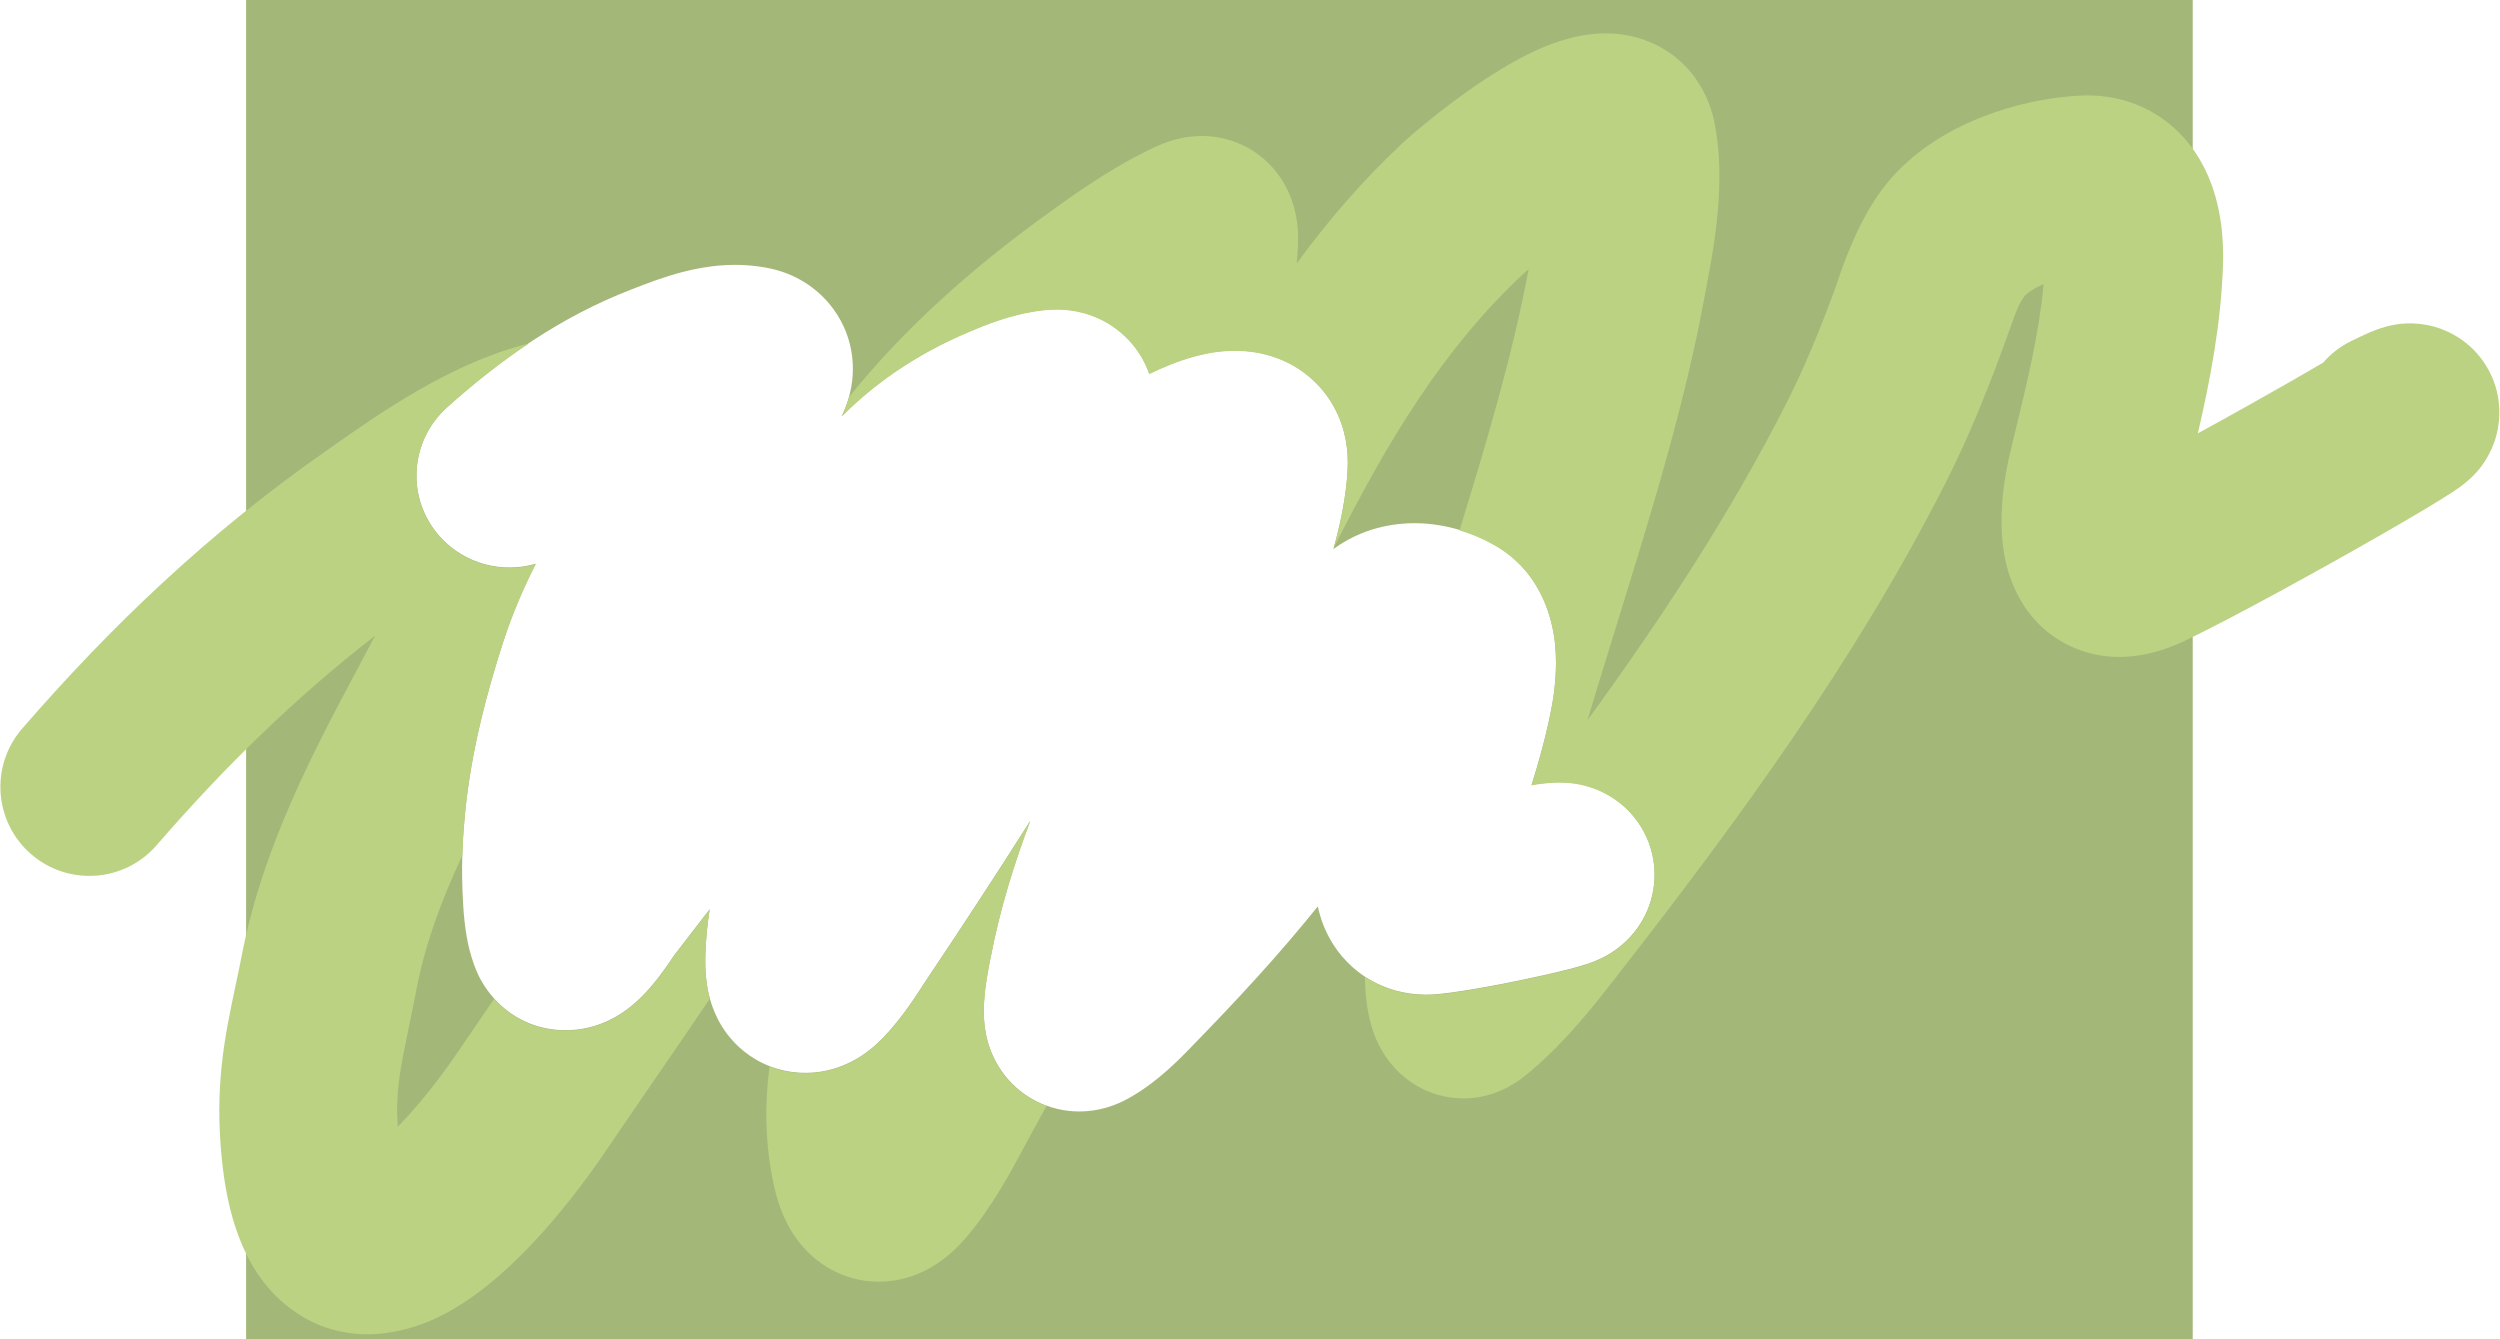 <?xml version="1.0" encoding="UTF-8"?> <svg xmlns="http://www.w3.org/2000/svg" width="1798" height="963" viewBox="0 0 1798 963" fill="none"> <path fill-rule="evenodd" clip-rule="evenodd" d="M1577 0H177V963H1577V0ZM316.861 386.419C334.654 405.829 361.456 412.35 385.312 405.421C376.52 422.703 368.306 441.621 361.621 462.405C350.535 496.867 339.305 538.018 334.74 582.086C332.862 600.211 331.8 619.691 332.61 640.129L332.637 640.803V640.82C332.832 645.743 333.16 654.081 334.105 662.673C334.99 670.714 336.931 684.602 342.695 698.316C350.178 716.114 369.506 738.784 402.58 740.789C426.206 742.222 442.897 731.428 447.51 728.359C459.172 720.6 467.562 710.387 470.742 706.479C475.252 700.936 479.167 695.402 481.718 691.676C482.892 689.961 483.886 688.469 484.631 687.338C486.812 684.498 488.963 681.691 491.09 678.915L491.095 678.909C497.709 670.278 504.096 661.944 510.423 653.841C508.822 663.907 507.758 674.444 507.356 685.471C507.149 691.136 507.174 698.085 508.063 705.366C508.771 711.168 510.767 724.36 518.951 737.757C523.465 745.146 531.201 754.782 543.738 762.07C557.057 769.813 571.832 772.574 585.711 771.301C609.63 769.107 625.082 755.726 630.171 751.096C645.085 737.528 657.822 717.756 663.535 708.888L663.536 708.887L663.555 708.856C664.392 707.559 665.076 706.497 665.594 705.724C690.896 667.949 716.128 629.547 740.977 590.26C729.71 620.218 719.236 653.04 712.417 688.806C712.634 687.667 710.431 698.077 709.108 707.47C708.457 712.098 707.598 719.187 707.556 726.564C707.536 730.083 707.664 736.202 709.022 743.237L709.039 743.322C709.861 747.58 713.513 766.498 730.623 781.934C744.196 794.18 759.279 797.979 769.107 798.997C778.608 799.982 786.259 798.765 790.44 797.896C798.667 796.186 804.819 793.335 807.057 792.272C810.985 790.405 818.435 785.999 813.597 788.775C832.973 777.654 848.838 761.206 857.201 752.535C857.917 751.793 858.577 751.108 859.18 750.489C888.516 720.347 918.701 688.044 947.756 651.892C949.59 660.391 952.894 669.823 958.746 679.058C966.173 690.776 977.473 701.694 992.942 708.519C1007.94 715.137 1022.7 716.077 1034.65 714.879C1055.13 712.825 1088.57 706.23 1110.92 701.199C1121.51 698.815 1133.83 695.856 1141.88 693.141L1142.04 693.086C1143.45 692.616 1149.75 690.513 1156.32 686.718C1158.38 685.528 1162.32 683.124 1166.69 679.374C1169.91 676.609 1180.03 667.616 1185.86 651.935C1193.75 630.689 1190.45 605.738 1174.69 586.828C1163.13 572.953 1149.34 567.89 1145.07 566.412C1135.5 563.099 1127.23 562.746 1125.44 562.67L1125.28 562.663C1122.19 562.523 1119.56 562.598 1117.96 562.667C1114.65 562.808 1111.4 563.121 1108.77 563.411C1106.28 563.684 1103.84 564.09 1101.45 564.619C1106.83 547.669 1111.86 529.458 1115.66 510.062C1117.85 498.888 1120.23 481.69 1118.46 463.652C1117 448.842 1110.59 412.294 1074.82 391.872C1059.65 383.21 1040.36 376.735 1019.38 376.31C1001.14 375.942 978.702 380.325 958.926 394.957C963.579 378.376 968.253 357.82 969.221 336.925C969.777 324.903 968.276 308.753 959.463 292.653C949.97 275.31 935.146 263.818 919.478 257.739C893.375 247.61 868.518 253.652 859.189 256.167C847.255 259.384 835.781 264.24 826.596 268.767C823.504 259.994 818.008 249.88 808.217 240.88C792.662 226.582 775.302 223.431 766.392 222.676C758.808 222.033 752.152 222.77 751.208 222.875L751.11 222.886C728.14 225.192 707.172 234.145 696.753 238.593L695.72 239.034C665.488 251.915 633.569 270.944 605.396 299.321C606.561 296.748 607.655 294.132 608.623 291.527C616.98 269.02 614.578 243.366 599.667 222.676C587.23 205.418 569.737 196.596 554.824 193.294C530.171 187.836 507.722 191.373 491.951 195.357C477.834 198.923 464.362 204.183 455.944 207.47C455.111 207.795 454.328 208.101 453.599 208.383C403.775 227.707 360.884 257.492 321.576 292.785C294.144 317.414 292.033 359.336 316.861 386.419ZM365.463 624.635C365.465 624.618 365.662 624.384 366.048 623.987C365.653 624.455 365.46 624.653 365.463 624.635Z" fill="#A3B779"></path> <path fill-rule="evenodd" clip-rule="evenodd" d="M112.649 607.875C161.559 551.46 212.579 501.468 269.772 457.195L269.633 457.46C265.823 464.712 261.865 472.138 257.817 479.734L257.812 479.745C226.234 538.994 189.159 608.557 174.085 686.102C172.614 693.67 171.054 701.045 169.504 708.372C161.641 745.542 154.041 781.467 159.684 835C163.451 870.74 173.651 912.046 205.093 938.099C243.57 969.979 287.704 960.361 314.207 947.769C340.238 935.401 363.585 914.712 382.33 894.928C401.915 874.257 420.455 850.291 436.41 826.721C447.385 810.508 458.661 794.094 470.078 777.476L470.086 777.464L470.086 777.463C483.449 758.012 497.004 738.281 510.497 718.26C509.034 712.893 508.401 708.43 508.063 705.657C507.174 698.376 507.149 691.427 507.356 685.762C507.758 674.735 508.822 664.198 510.423 654.132C504.094 662.236 497.706 670.572 491.09 679.205C488.963 681.982 486.812 684.789 484.631 687.629C483.885 688.76 482.892 690.252 481.718 691.967C479.167 695.692 475.252 701.227 470.741 706.77C467.561 710.678 459.172 720.891 447.51 728.65C442.897 731.719 426.206 742.513 402.58 741.08C381.333 739.792 365.758 729.975 355.353 718.401C347.09 730.451 338.768 742.624 330.412 754.968C317.406 774.182 303.152 792.391 289.413 806.891C288.258 808.11 287.128 809.28 286.024 810.402C284.433 785.089 287.736 769.134 294.006 738.849C295.71 730.624 297.631 721.341 299.734 710.526C306.082 677.867 317.689 647.028 332.502 615.212C332.836 603.862 333.65 592.891 334.74 582.377C339.305 538.309 350.535 497.158 361.621 462.695C368.306 441.912 376.52 422.994 385.312 405.711C361.456 412.641 334.654 406.12 316.861 386.71C292.033 359.627 294.144 317.705 321.575 293.076C340.189 276.364 359.606 260.886 380.182 247.17C379.033 247.426 377.978 247.685 377.025 247.934C322.938 262.064 272.222 297.764 238.643 321.401C236.439 322.953 234.308 324.453 232.255 325.892C149.866 383.616 80.26 449.833 15.935 524.027C-7.219 550.734 -4.339 591.154 22.368 614.308C49.075 637.462 89.495 634.582 112.649 607.875ZM610.654 285.536C610.068 287.652 609.391 289.748 608.622 291.817C607.655 294.423 606.561 297.039 605.395 299.612C633.569 271.235 665.488 252.206 695.72 239.325L696.145 239.144L696.753 238.884C707.172 234.435 728.14 225.483 751.11 223.176L751.149 223.172L751.208 223.166C752.152 223.061 758.808 222.324 766.391 222.967C775.301 223.722 792.662 226.873 808.217 241.171C818.008 250.171 823.504 260.285 826.596 269.058C835.781 264.531 847.255 259.675 859.189 256.458C868.518 253.943 893.374 247.901 919.478 258.03C935.145 264.109 949.97 275.601 959.463 292.944C968.276 309.044 969.777 325.194 969.22 337.216C968.282 357.489 963.854 377.443 959.342 393.757C997.486 318.302 1037.23 251.252 1096.43 196.119L1096.44 196.114L1096.44 196.113C1096.5 196.056 1096.96 195.637 1097.9 194.812C1098.35 194.422 1098.86 193.977 1099.44 193.48C1087.68 256.031 1069.44 317.216 1049.7 381.417C1058.88 384.161 1067.35 387.897 1074.82 392.163C1110.59 412.585 1117 449.133 1118.46 463.942C1120.23 481.981 1117.85 499.179 1115.66 510.353C1111.86 529.749 1106.83 547.96 1101.45 564.91C1103.84 564.381 1106.28 563.975 1108.77 563.701C1111.4 563.411 1114.65 563.099 1117.96 562.958C1119.56 562.889 1122.19 562.814 1125.28 562.954L1125.44 562.961C1127.23 563.037 1135.5 563.39 1145.07 566.703C1149.34 568.181 1163.13 573.243 1174.69 587.119C1190.45 606.028 1193.75 630.98 1185.86 652.226C1180.03 667.907 1169.91 676.9 1166.69 679.665C1162.32 683.415 1158.38 685.819 1156.32 687.009C1149.75 690.803 1143.45 692.907 1142.04 693.377L1141.88 693.432C1133.83 696.147 1121.51 699.105 1110.92 701.49C1088.57 706.521 1055.13 713.116 1034.65 715.17C1022.7 716.368 1007.94 715.428 992.942 708.809C988.873 707.015 985.093 704.937 981.596 702.635C981.637 704.456 981.698 706.287 981.785 708.082C982.1 714.542 982.883 725.096 985.717 735.682C987.07 740.736 989.959 750.02 996.355 759.557C1002.89 769.299 1017.89 785.935 1043.87 789.426C1058.23 791.356 1069.44 787.969 1073.87 786.469C1079.26 784.642 1083.41 782.473 1085.79 781.138C1090.58 778.449 1094.34 775.639 1096.23 774.18C1099.6 771.578 1104.75 767.033 1102.3 769.131C1127.38 747.674 1147.34 721.982 1162.68 702.248L1163.58 701.091C1164.2 700.285 1164.82 699.489 1165.43 698.705C1249.53 590.711 1334.22 475.389 1398.92 347.944C1414.31 317.644 1426.77 287.096 1437.93 257.295C1441.14 248.715 1443.53 241.993 1445.46 236.592L1445.46 236.583C1450.18 223.323 1452.07 218.021 1456.27 212.723C1456.91 211.913 1460.69 208.265 1469.75 204.337C1466.63 239.373 1458.03 274.722 1448.05 315.762C1447.33 318.735 1446.6 321.738 1445.86 324.772C1442.57 338.342 1435.55 372.599 1442.42 403.664C1445.99 419.818 1456.87 450.085 1489.9 465.091C1521.85 479.605 1552.85 469.762 1571.92 460.585C1606.91 443.738 1668.69 409.73 1712.61 384.532C1734.26 372.112 1753.73 360.596 1763.88 353.892C1765.8 352.626 1770.4 349.589 1774.61 345.973C1775.8 344.952 1778.27 342.776 1780.99 339.738L1781.03 339.693L1781.09 339.631C1782.25 338.379 1791.55 328.346 1795.58 312.424C1798.19 302.154 1800.04 283.105 1788.44 263.729C1777.09 244.796 1760.05 237.583 1750.88 234.99C1736.08 230.804 1723.57 233.244 1721.79 233.592L1721.69 233.612L1721.63 233.623C1712.53 235.279 1704.17 239.108 1703.02 239.633C1702.96 239.66 1702.92 239.678 1702.9 239.687C1699.48 241.193 1695.46 243.093 1691.06 245.242C1683.08 249.143 1676.27 254.486 1670.8 260.803C1664.45 264.536 1657.09 268.812 1648.91 273.51C1628.02 285.494 1603.71 299.105 1580.7 311.648C1589.42 274.068 1597.47 232.709 1598.8 189.957C1599.28 174.27 1598.22 148.301 1586.9 123.915C1580.85 110.873 1570.69 95.809 1553.92 84.419C1536.46 72.561 1516.39 67.802 1496.46 68.748C1473.87 69.82 1448.64 74.976 1425.1 84.301C1402.15 93.391 1375.5 108.559 1355.96 133.21C1336.97 157.172 1326.19 188.748 1320.58 205.204C1319.58 208.132 1318.74 210.581 1318.05 212.424C1307.74 239.966 1297.16 265.624 1284.79 289.998C1244.62 369.116 1195.39 444.222 1141.74 517.897C1146.25 502.713 1151.02 487.25 1155.91 471.426L1155.91 471.418C1157.57 466.042 1159.24 460.624 1160.92 455.161C1162.92 448.636 1164.95 442.072 1166.99 435.471L1167.02 435.367L1167.02 435.366C1188.88 364.52 1212.05 289.422 1226.23 211.781C1226.62 209.636 1227.06 207.299 1227.54 204.791L1227.54 204.765C1232.65 177.71 1241.51 130.754 1233.17 88.628C1229.34 69.308 1218.11 47.258 1194.41 34.041C1173.34 22.286 1152.3 23.237 1139.91 25.174C1116.05 28.905 1093.48 41.283 1079.06 50.051C1047.34 69.327 1016.67 95.485 1009.2 102.45C980.384 129.283 955.156 158.642 932.604 189.408C932.668 188.703 932.73 188.006 932.79 187.32L932.806 187.129L932.807 187.127C933.165 182.995 933.953 173.907 933.466 166.262C933.053 159.781 931.674 146.403 923.918 132.641C913.949 114.951 896.201 101.662 874.173 98.507C857.34 96.096 843.906 100.616 839.355 102.217C834.057 104.081 829.277 106.387 827.334 107.324L827.075 107.449C796.79 122.032 768.439 142.613 747.311 158.069C699.246 193.231 650.635 235.642 610.654 285.536ZM752.616 795.475C745.54 792.89 737.866 788.761 730.622 782.225C713.513 766.789 709.861 747.871 709.039 743.613L709.023 743.528C707.663 736.493 707.536 730.374 707.555 726.855C707.597 719.478 708.456 712.389 709.108 707.761C710.431 698.368 712.634 687.958 712.417 689.096C719.236 653.331 729.71 620.508 740.977 590.551C716.128 629.838 690.897 668.24 665.594 706.015C665.073 706.792 664.383 707.863 663.54 709.172L663.536 709.177C657.824 718.044 645.086 737.818 630.171 751.387C625.082 756.017 609.63 769.398 585.711 771.592C575.132 772.562 564.033 771.189 553.456 767.052C549.872 793.889 550.104 822.325 556.431 851.829C558.127 859.734 560.936 869.809 566.074 879.817C570.834 889.089 581.101 905.144 601.127 914.745C624.3 925.856 647.46 922.316 663.956 914.476C678.334 907.643 688.442 897.476 694.768 890.106C713.222 868.604 727.493 841.893 737.124 823.869C738.848 820.642 740.423 817.694 741.847 815.104C745.441 808.566 749.031 802.023 752.616 795.475ZM805.642 170.899C805.644 170.893 805.642 170.984 805.634 171.185C805.637 171.005 805.641 170.905 805.642 170.899ZM1755.85 356.268C1755.82 356.293 1755.37 356.491 1754.59 356.788C1755.49 356.391 1755.88 356.243 1755.85 356.268ZM1694.09 246.582C1694.26 246.46 1694.35 246.396 1694.35 246.397C1694.36 246.397 1694.27 246.457 1694.09 246.582ZM1514.85 345.914C1514.86 345.9 1515.08 345.804 1515.5 345.667C1515.06 345.859 1514.85 345.928 1514.85 345.914ZM597.637 806.741C597.439 806.972 597.482 806.893 597.771 806.584C597.727 806.637 597.682 806.689 597.637 806.741ZM681.768 825.74C681.77 825.739 681.751 825.663 681.707 825.519C681.732 825.618 681.75 825.683 681.759 825.715C681.764 825.732 681.767 825.74 681.768 825.74ZM258.659 832.431C258.539 832.471 258.477 832.496 258.476 832.499C258.476 832.5 258.497 832.494 258.539 832.478C258.569 832.467 258.609 832.451 258.659 832.431ZM291.972 845.373C291.962 845.353 291.947 845.326 291.928 845.292C291.969 845.375 291.99 845.414 291.991 845.413C291.992 845.412 291.985 845.399 291.972 845.373Z" fill="#BBD283"></path> </svg> 